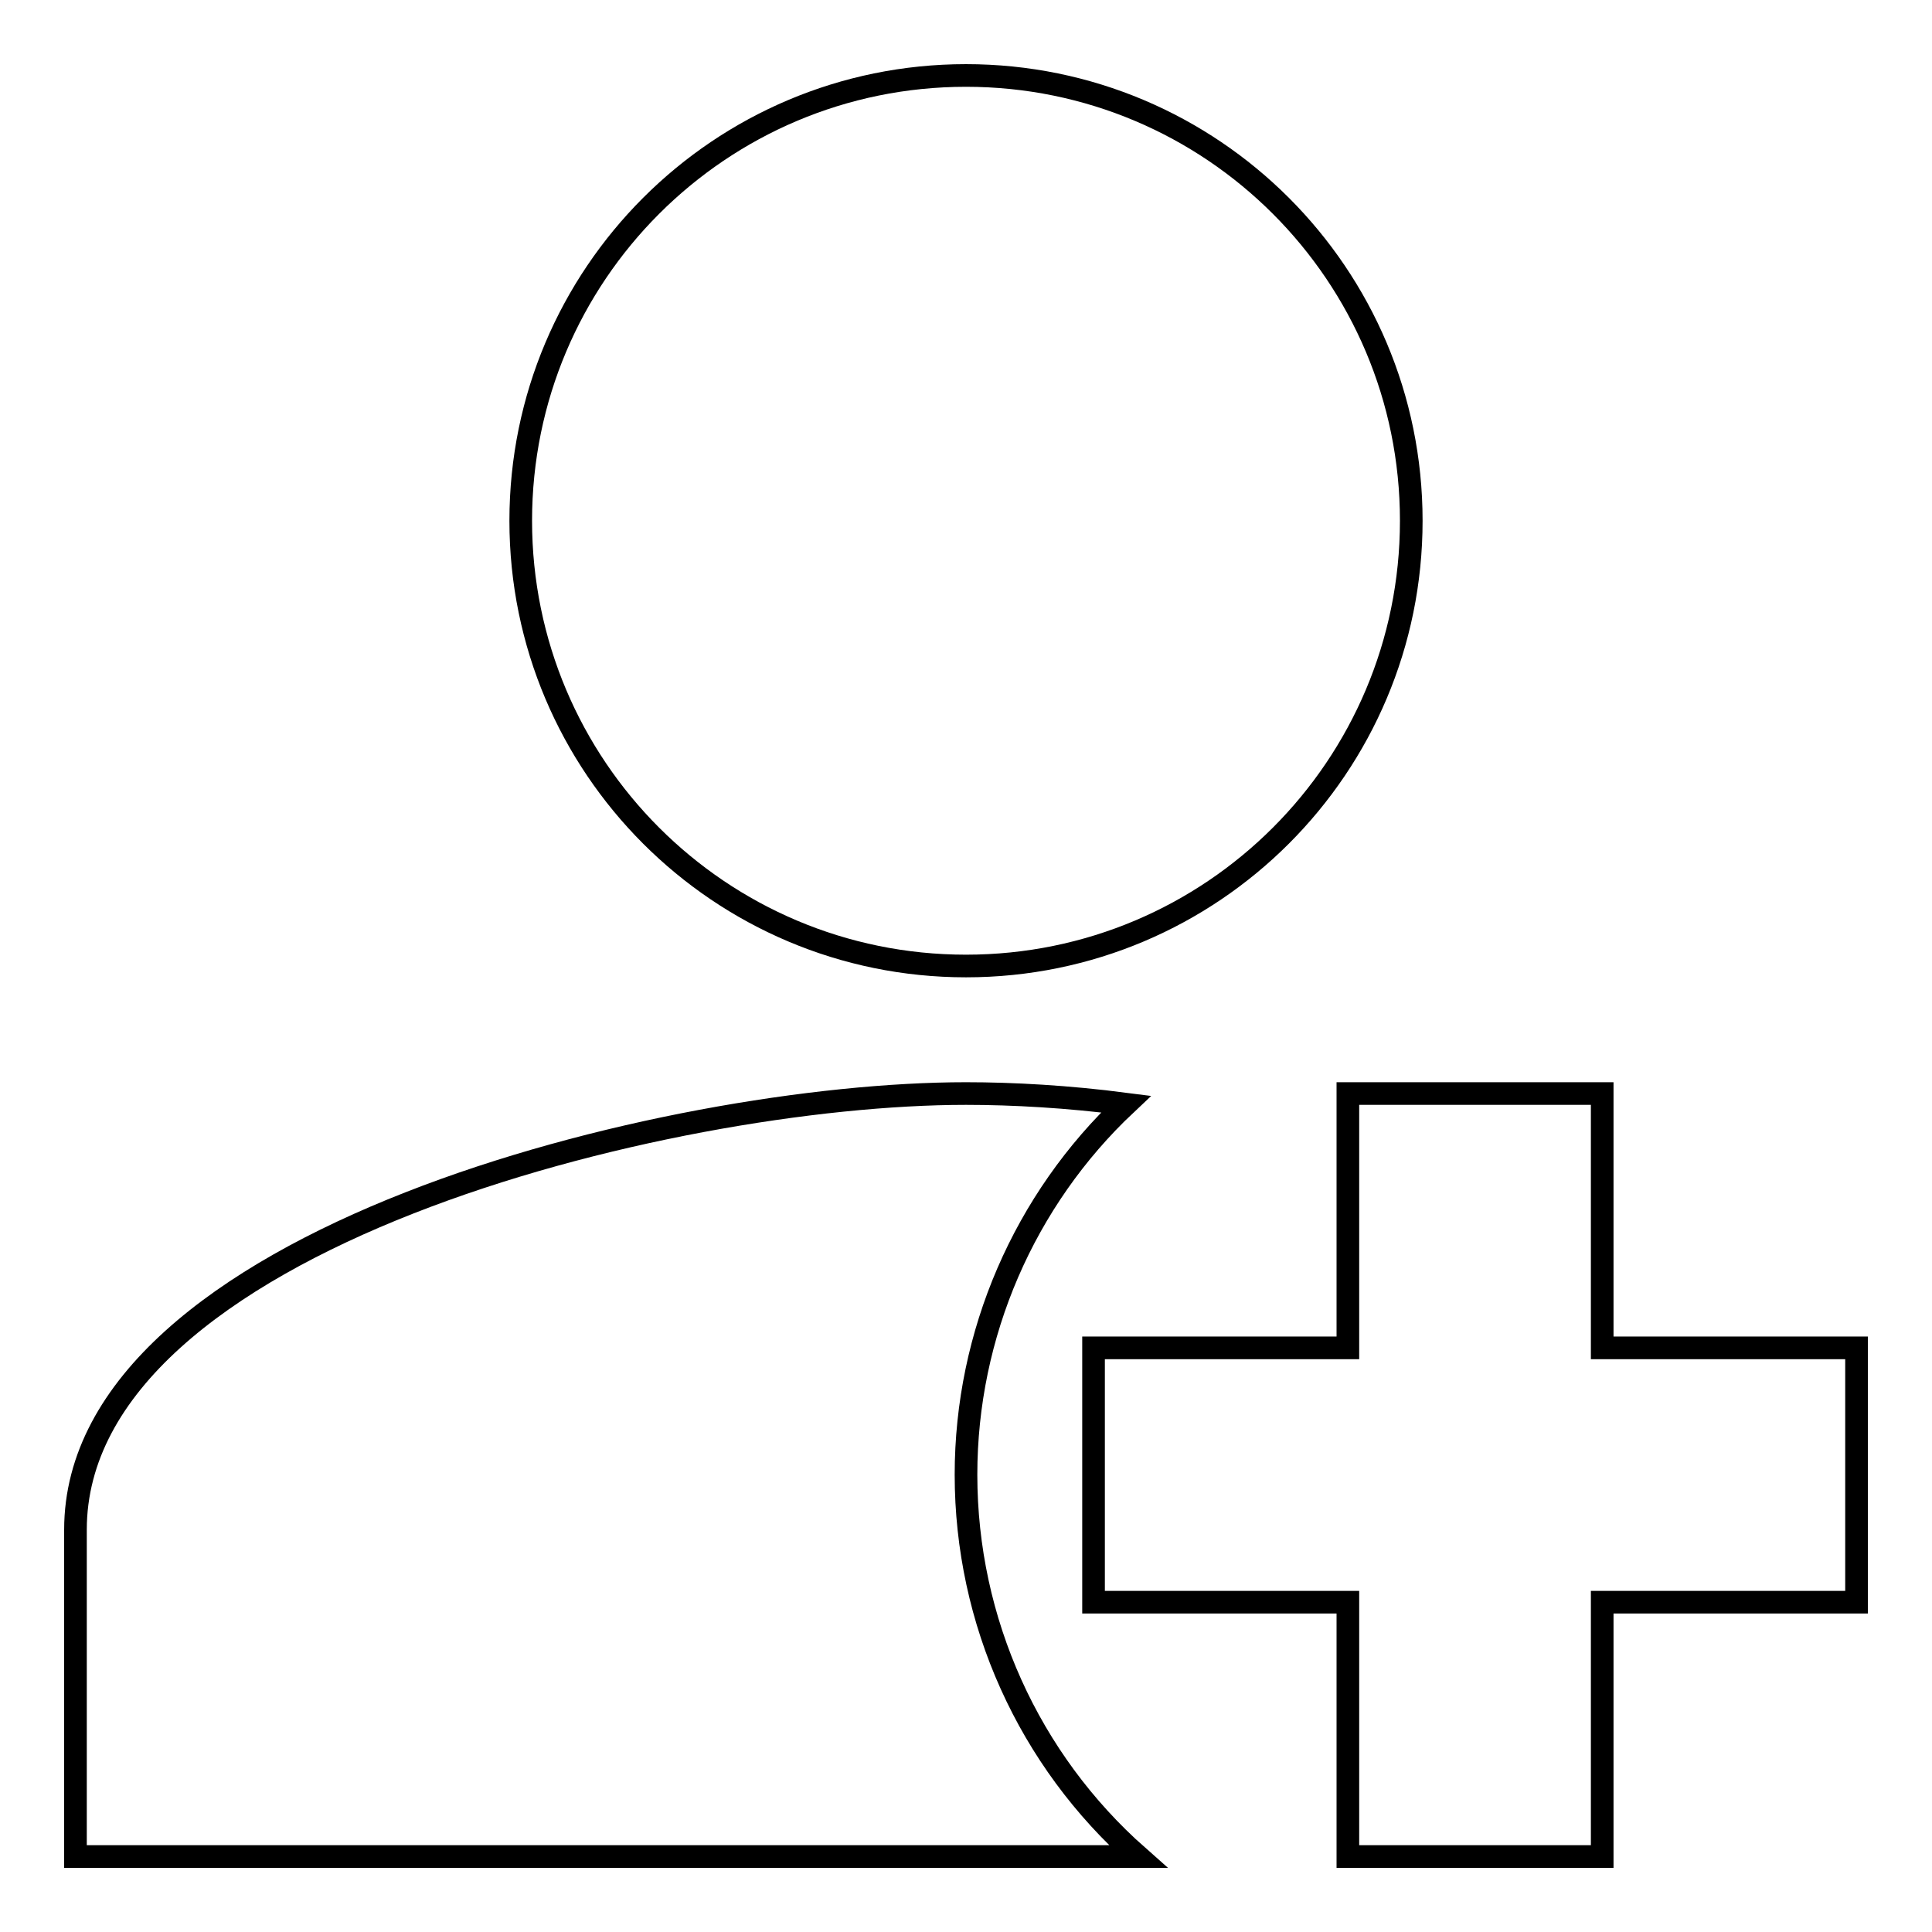 <?xml version="1.0" encoding="utf-8"?>
<!-- Svg Vector Icons : http://www.onlinewebfonts.com/icon -->
<!DOCTYPE svg PUBLIC "-//W3C//DTD SVG 1.1//EN" "http://www.w3.org/Graphics/SVG/1.1/DTD/svg11.dtd">
<svg version="1.1" xmlns="http://www.w3.org/2000/svg" xmlns:xlink="http://www.w3.org/1999/xlink" x="0px" y="0px" viewBox="0 0 256 256" enable-background="new 0 0 256 256" xml:space="preserve">
<g> <path stroke-width="3" fill-opacity="0" stroke="#000000"  d="M149.2,146.3C135.7,159,128,176.8,128,195.4c0,19.4,8.3,37.8,22.8,50.6H10v-43.3c0-38.4,78.6-57.8,118-57.8 C134.2,144.9,141.5,145.3,149.2,146.3z M128,10c32.6,0,59,26.4,59,59s-26.4,59-59,59c-32.6,0-59-26.4-59-59c0,0,0,0,0,0 C69,36.4,95.4,10,128,10z M212.3,144.9v33.7H246v33.7h-33.7V246h-33.7v-33.7h-33.7v-33.7h33.7v-33.7H212.3z"/></g>
</svg>